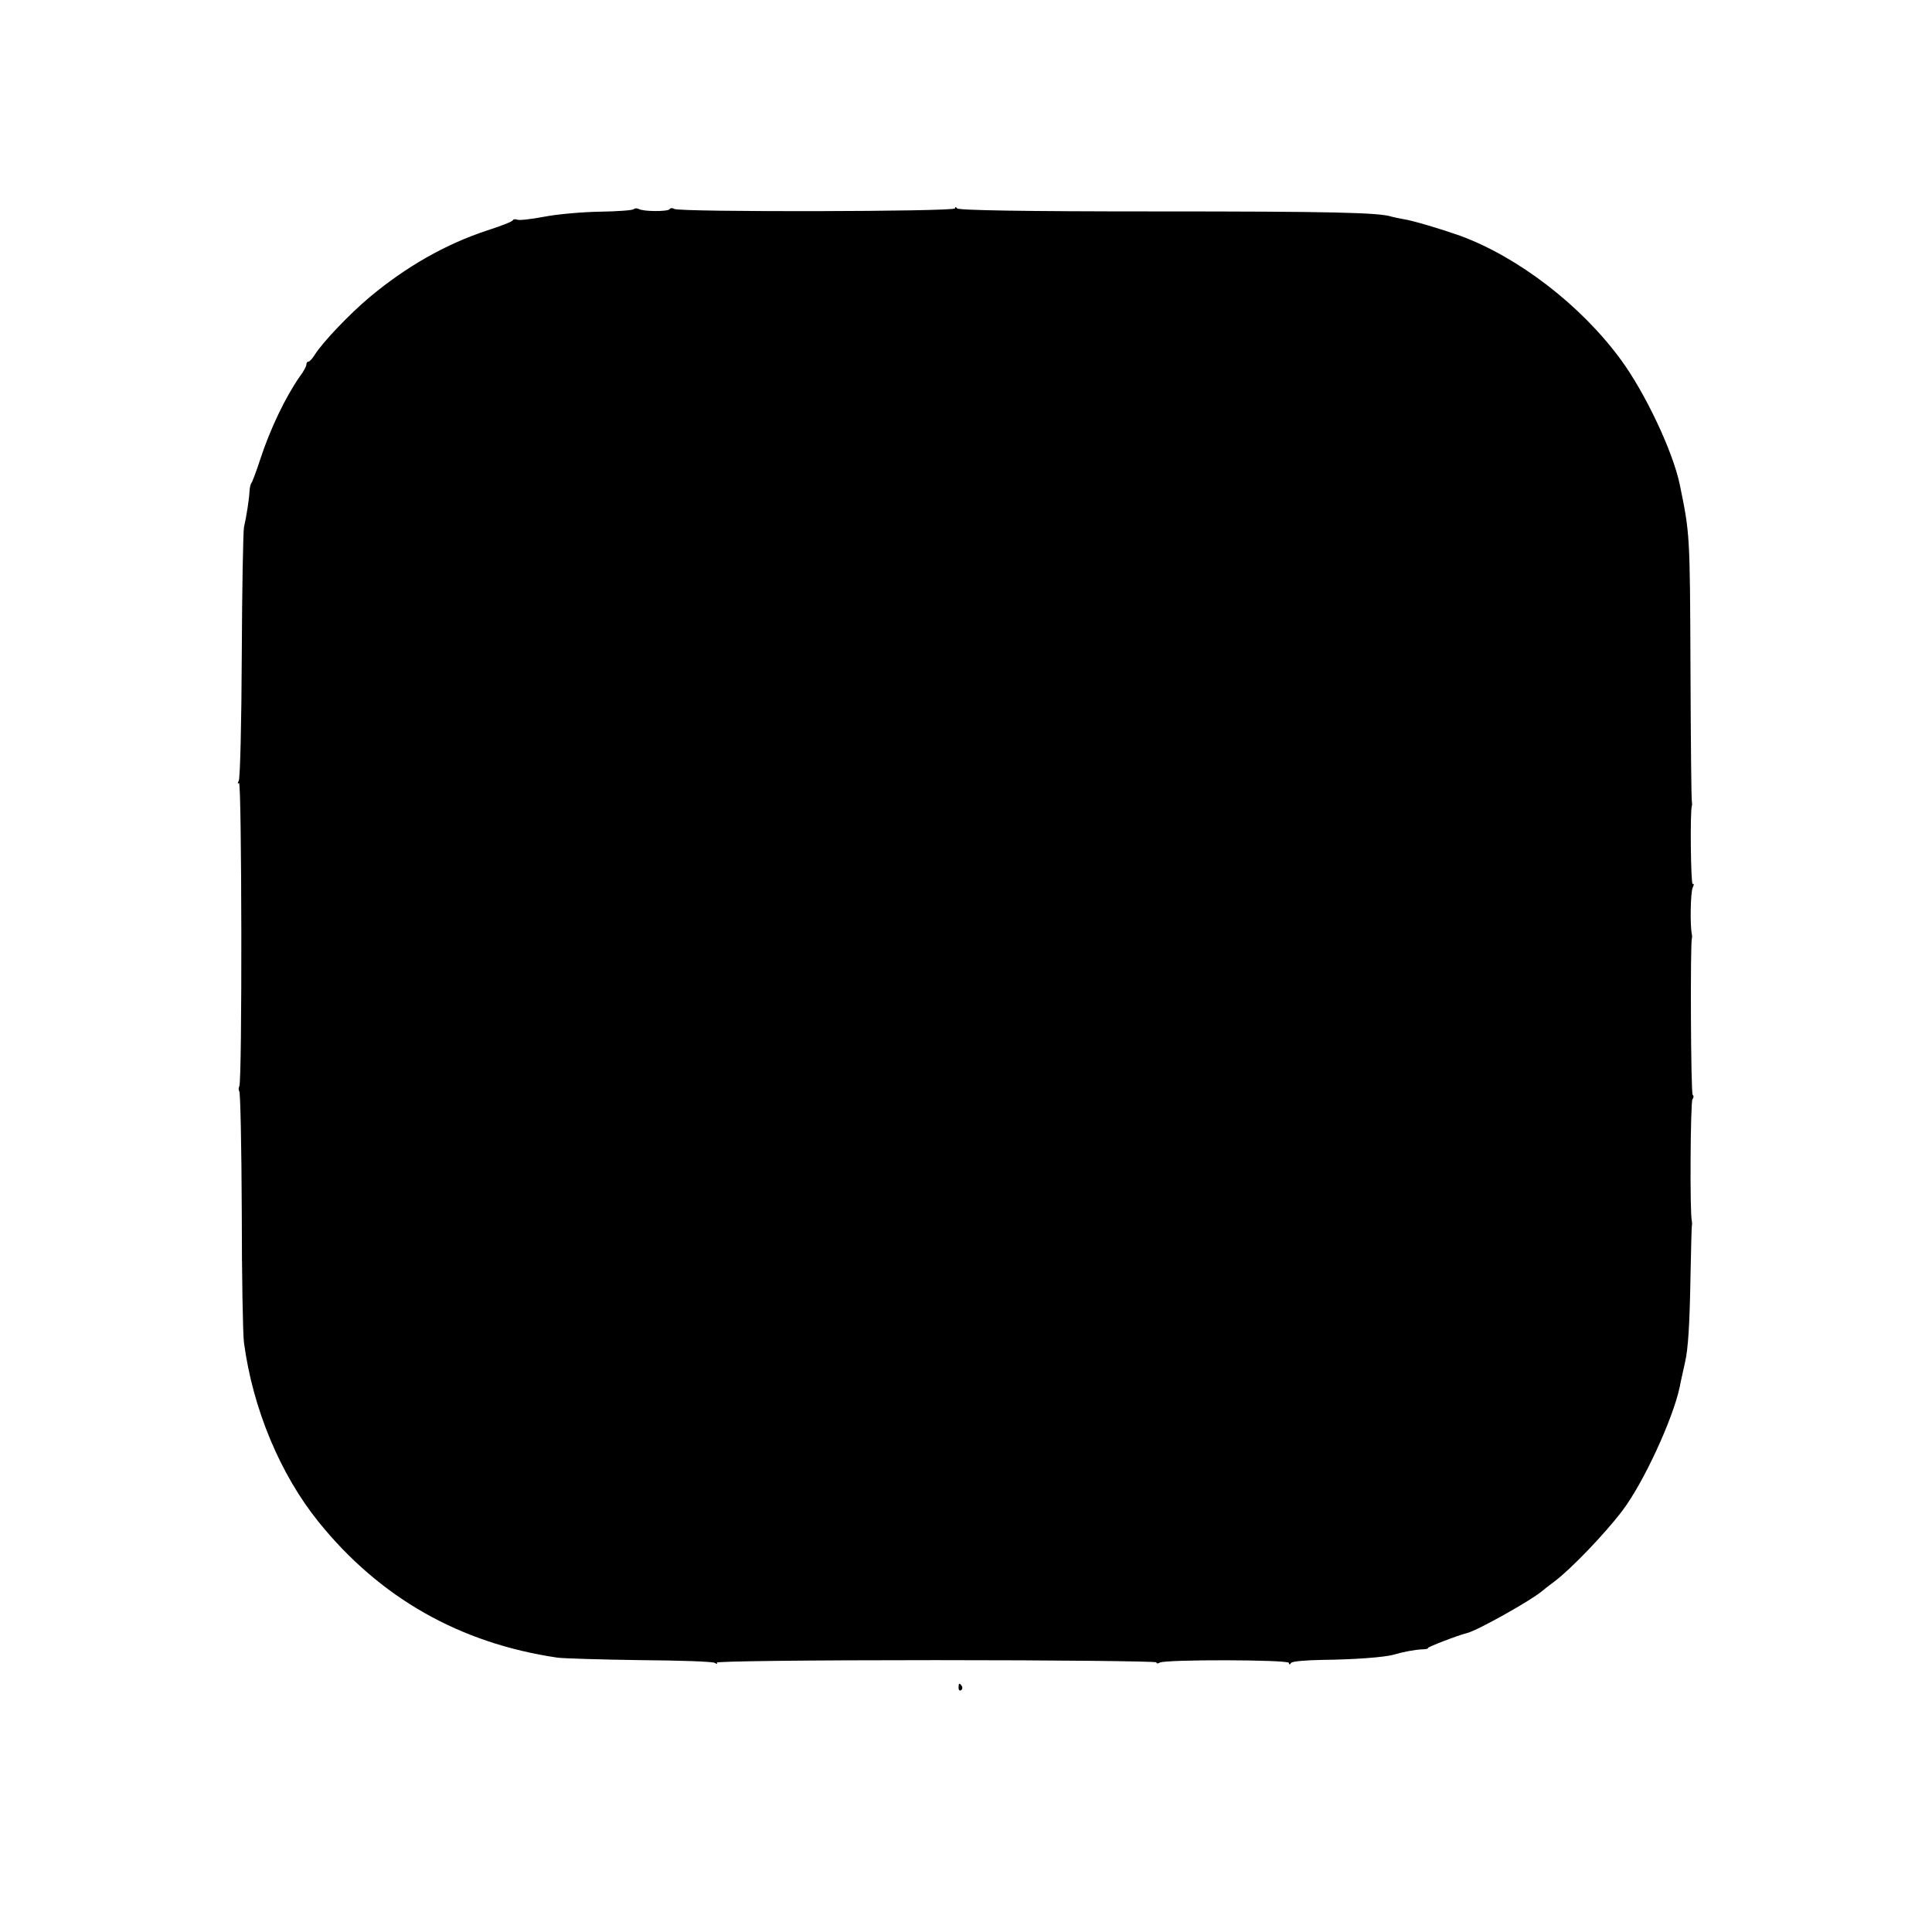 <?xml version="1.0" standalone="no"?>
<!DOCTYPE svg PUBLIC "-//W3C//DTD SVG 20010904//EN"
 "http://www.w3.org/TR/2001/REC-SVG-20010904/DTD/svg10.dtd">
<svg version="1.0" xmlns="http://www.w3.org/2000/svg"
 width="700pt" height="700pt" viewBox="0 0 700 700"
 preserveAspectRatio="xMidYMid meet">
<g transform="translate(0,700) scale(0.1,-0.1)"
fill="#000000" stroke="none">
<path d="M2296 6242 c-4 -4 -59 -8 -123 -9 -63 -1 -153 -9 -200 -18 -47 -9
-91 -14 -99 -11 -7 3 -14 2 -16 -2 -2 -5 -43 -21 -93 -37 -149 -49 -292 -130
-425 -241 -75 -63 -171 -164 -200 -210 -8 -13 -18 -24 -22 -24 -5 0 -8 -5 -8
-11 0 -6 -10 -25 -23 -42 -52 -74 -108 -191 -143 -298 -15 -46 -30 -86 -33
-89 -3 -3 -6 -16 -7 -30 -1 -27 -11 -91 -20 -130 -3 -14 -7 -223 -8 -465 -1
-243 -6 -447 -11 -454 -5 -8 -4 -12 1 -8 10 6 12 -1082 1 -1099 -3 -6 -3 -14
0 -18 4 -4 8 -199 9 -434 0 -235 4 -449 8 -477 32 -239 131 -477 271 -650 221
-274 511 -439 865 -491 25 -3 160 -7 301 -9 141 -1 262 -5 269 -10 7 -5 11 -4
7 1 -3 5 320 9 794 9 439 0 799 -4 799 -8 0 -5 5 -5 12 -1 18 12 468 11 468
-1 0 -7 3 -7 8 0 4 6 56 10 117 11 105 1 222 9 255 19 34 10 77 18 102 19 14
0 25 3 22 5 -3 3 108 46 141 54 38 9 235 120 272 152 6 5 26 21 45 35 59 44
182 172 245 255 76 99 184 332 209 450 2 11 6 30 9 43 3 12 7 32 10 45 12 51
17 142 20 312 2 99 4 182 5 185 1 3 1 10 0 15 -8 27 -5 432 2 442 5 6 5 13 1
16 -7 4 -9 552 -3 567 1 3 1 10 0 15 -7 29 -5 153 3 169 5 10 5 16 0 13 -7 -4
-10 267 -3 283 1 3 1 10 0 15 -2 6 -4 219 -5 475 -2 497 -2 495 -39 675 -25
120 -126 334 -215 454 -144 196 -371 370 -581 447 -68 24 -171 55 -205 60 -16
3 -36 7 -43 9 -43 15 -220 19 -857 19 -474 0 -712 4 -717 11 -5 6 -8 6 -8 0 0
-12 -998 -14 -1017 -2 -6 4 -14 4 -17 -1 -6 -9 -96 -9 -112 1 -6 3 -14 3 -18
-1z"/>
<path d="M3473 885 c0 -8 4 -12 9 -9 5 3 6 10 3 15 -9 13 -12 11 -12 -6z"/>
</g>
</svg>
